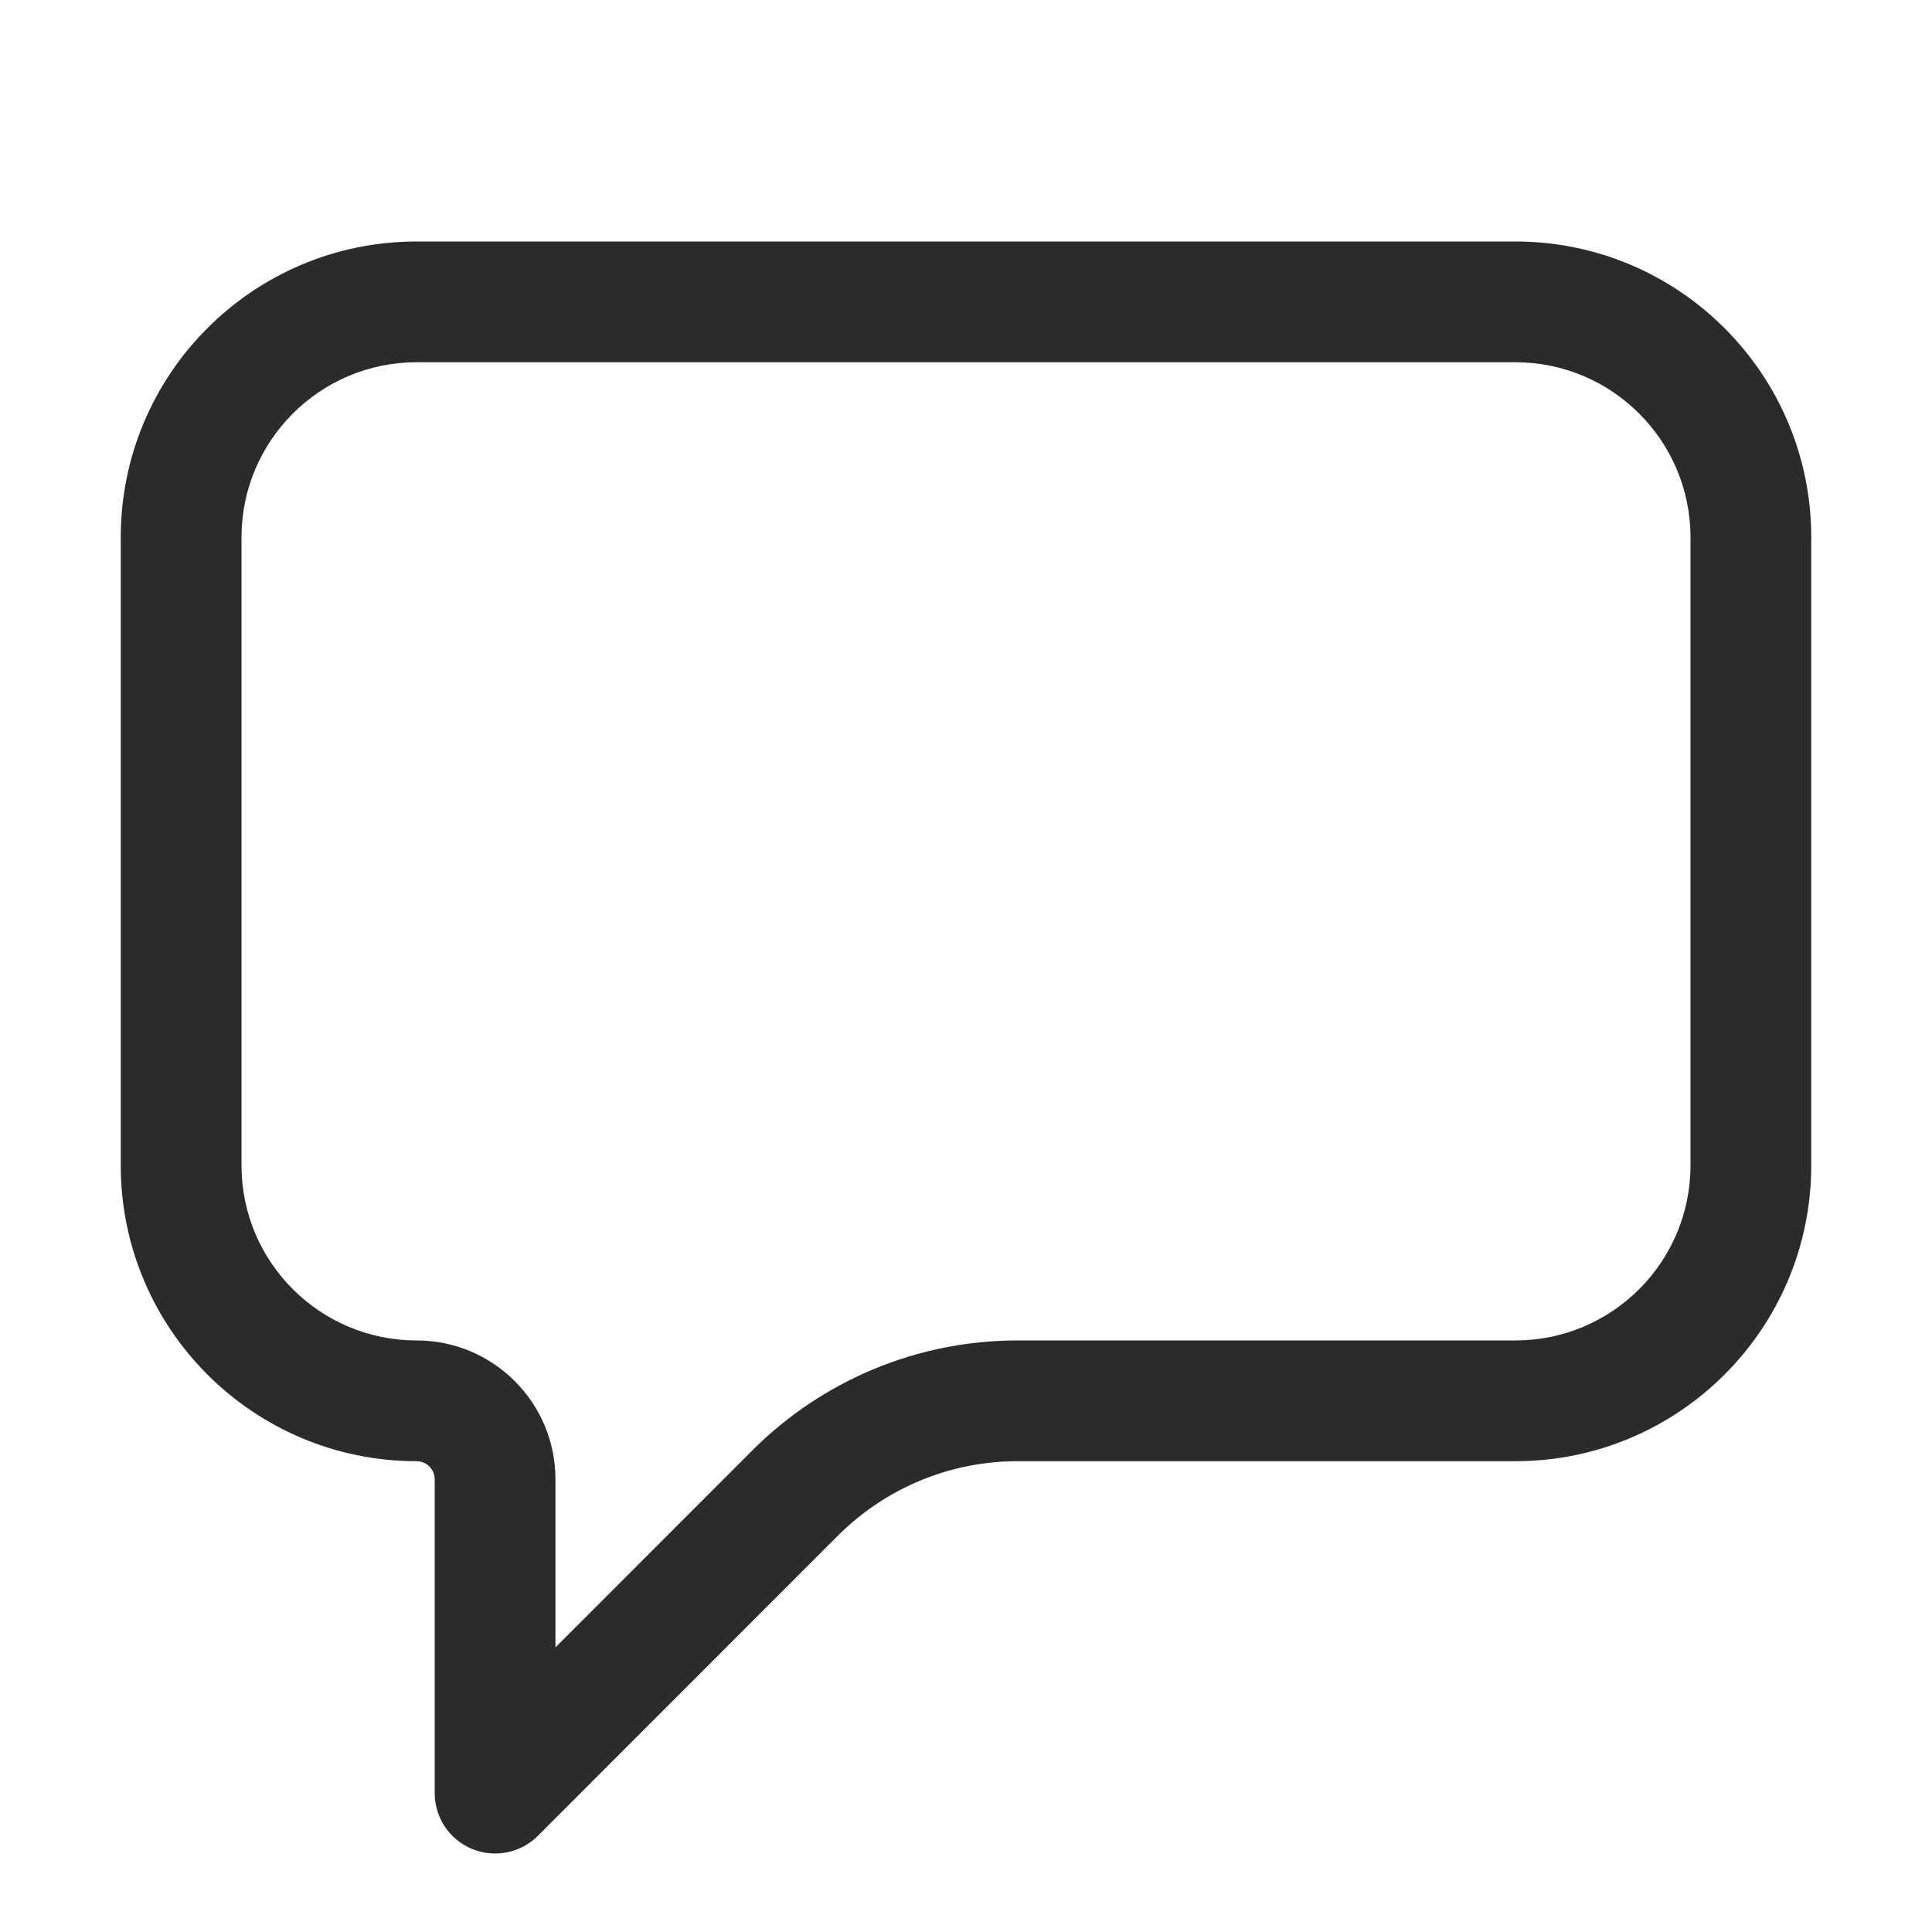 <svg width="16" height="16" viewBox="0 0 16 16" fill="none" xmlns="http://www.w3.org/2000/svg">
    <path fill-rule="evenodd" clip-rule="evenodd" d="M1 4.45C1 3.097 2.097 2 3.45 2H12.55C13.902 2 15 3.097 15 4.45V9.651C15 11.004 13.902 12.101 12.55 12.101H8.425C7.869 12.101 7.334 12.323 6.94 12.717L4.454 15.204C4.311 15.347 4.096 15.389 3.909 15.312C3.722 15.235 3.6 15.052 3.6 14.85V12.251C3.6 12.169 3.533 12.101 3.45 12.101C2.097 12.101 1 11.004 1 9.651V4.45ZM3.45 3C2.65 3 2 3.65 2 4.45V9.651C2 10.452 2.65 11.101 3.45 11.101C4.085 11.101 4.6 11.616 4.6 12.251V13.643L6.233 12.009C6.815 11.428 7.603 11.101 8.425 11.101H12.55C13.35 11.101 14 10.452 14 9.651V4.45C14 3.65 13.35 3 12.55 3H3.45Z" fill="#2A2B2D"/>
</svg>
